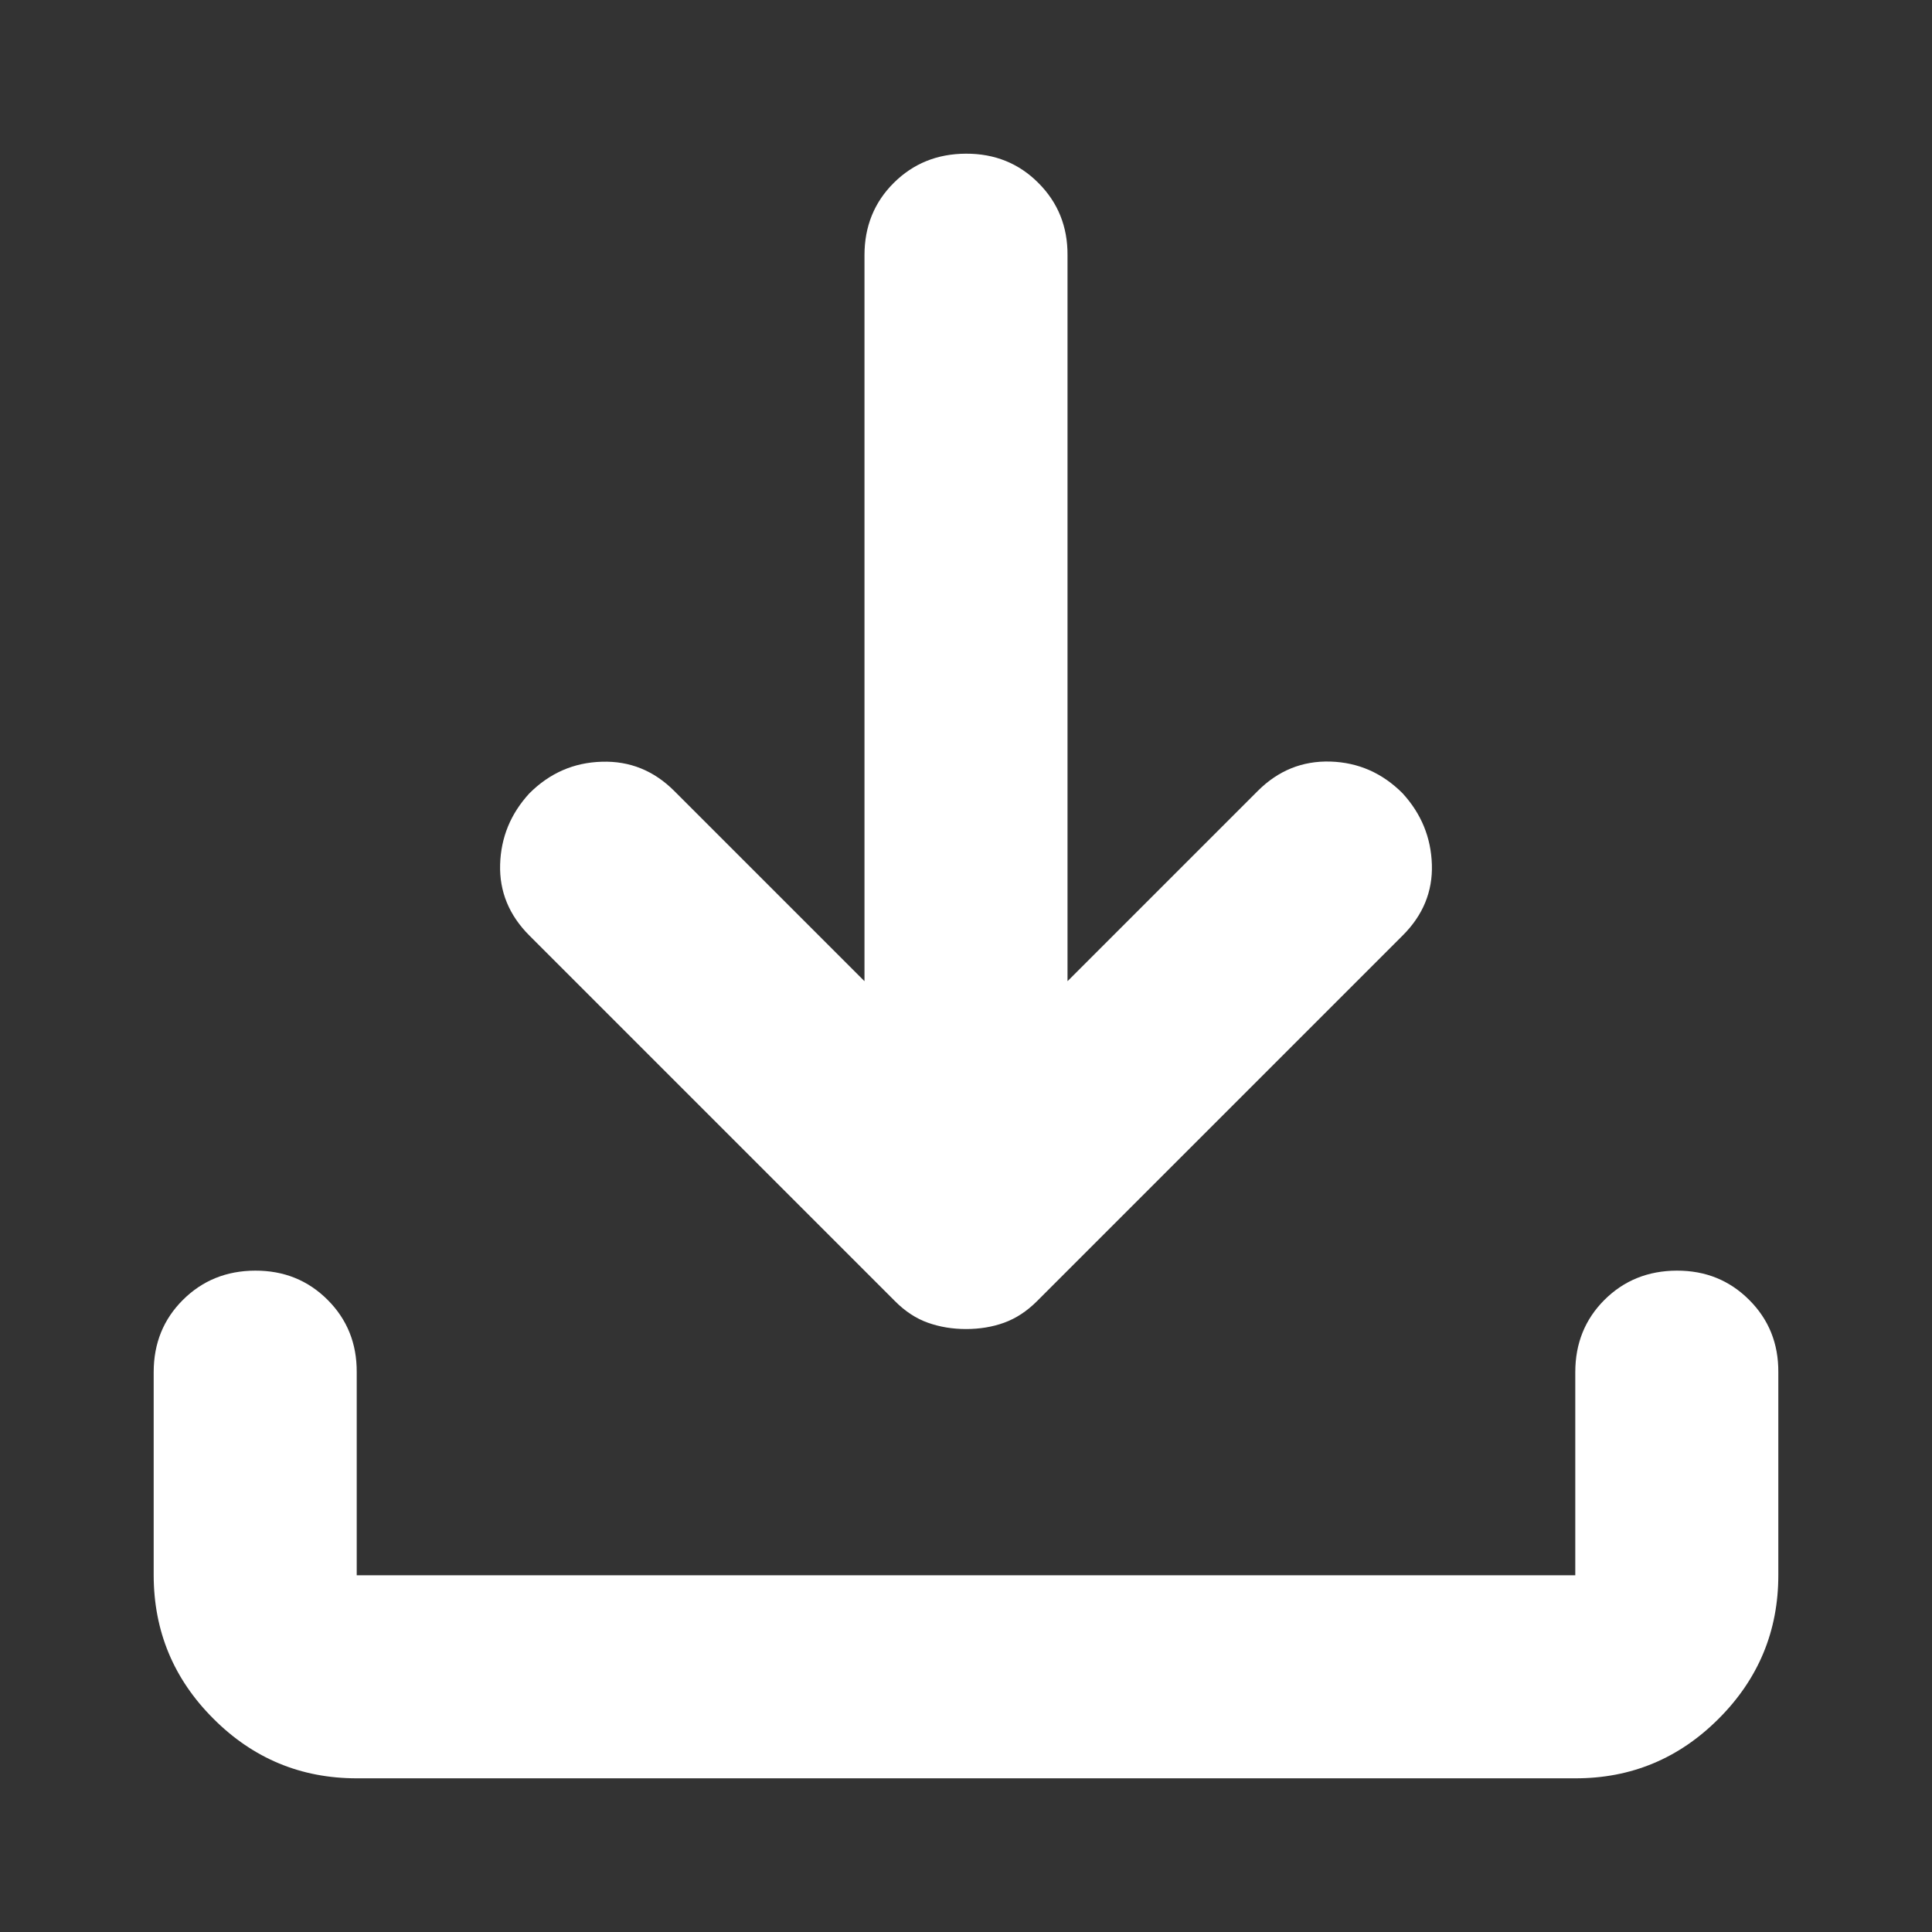 <svg width="22" height="22" viewBox="0 0 22 22" fill="none" xmlns="http://www.w3.org/2000/svg">
<rect x="0" y="0" width="22" height="22" fill="#333333" stroke="none"/>
<path d="M11 15.134C10.846 15.134 10.701 15.11 10.566 15.062C10.431 15.014 10.306 14.932 10.191 14.816L6.028 10.653C5.797 10.422 5.686 10.152 5.695 9.844C5.704 9.535 5.815 9.266 6.028 9.034C6.259 8.803 6.534 8.683 6.853 8.674C7.171 8.664 7.445 8.775 7.676 9.005L9.844 11.173V2.906C9.844 2.579 9.955 2.304 10.177 2.083C10.399 1.862 10.673 1.751 11 1.75C11.327 1.749 11.602 1.86 11.824 2.083C12.047 2.306 12.158 2.58 12.156 2.906V11.173L14.324 9.005C14.556 8.774 14.83 8.663 15.149 8.672C15.467 8.682 15.741 8.802 15.972 9.034C16.184 9.266 16.295 9.535 16.305 9.844C16.315 10.152 16.204 10.422 15.972 10.653L11.809 14.816C11.694 14.931 11.569 15.013 11.434 15.062C11.299 15.111 11.154 15.134 11 15.134ZM4.062 20.25C3.427 20.25 2.882 20.024 2.43 19.571C1.977 19.119 1.751 18.574 1.75 17.938V15.625C1.75 15.297 1.861 15.023 2.083 14.802C2.305 14.581 2.579 14.47 2.906 14.469C3.233 14.468 3.508 14.579 3.731 14.802C3.953 15.024 4.064 15.299 4.062 15.625V17.938H17.938V15.625C17.938 15.297 18.049 15.023 18.27 14.802C18.492 14.581 18.767 14.47 19.094 14.469C19.421 14.468 19.695 14.579 19.918 14.802C20.141 15.024 20.252 15.299 20.25 15.625V17.938C20.25 18.573 20.024 19.118 19.571 19.571C19.119 20.024 18.574 20.251 17.938 20.25H4.062Z" fill="white"/>
</svg>
